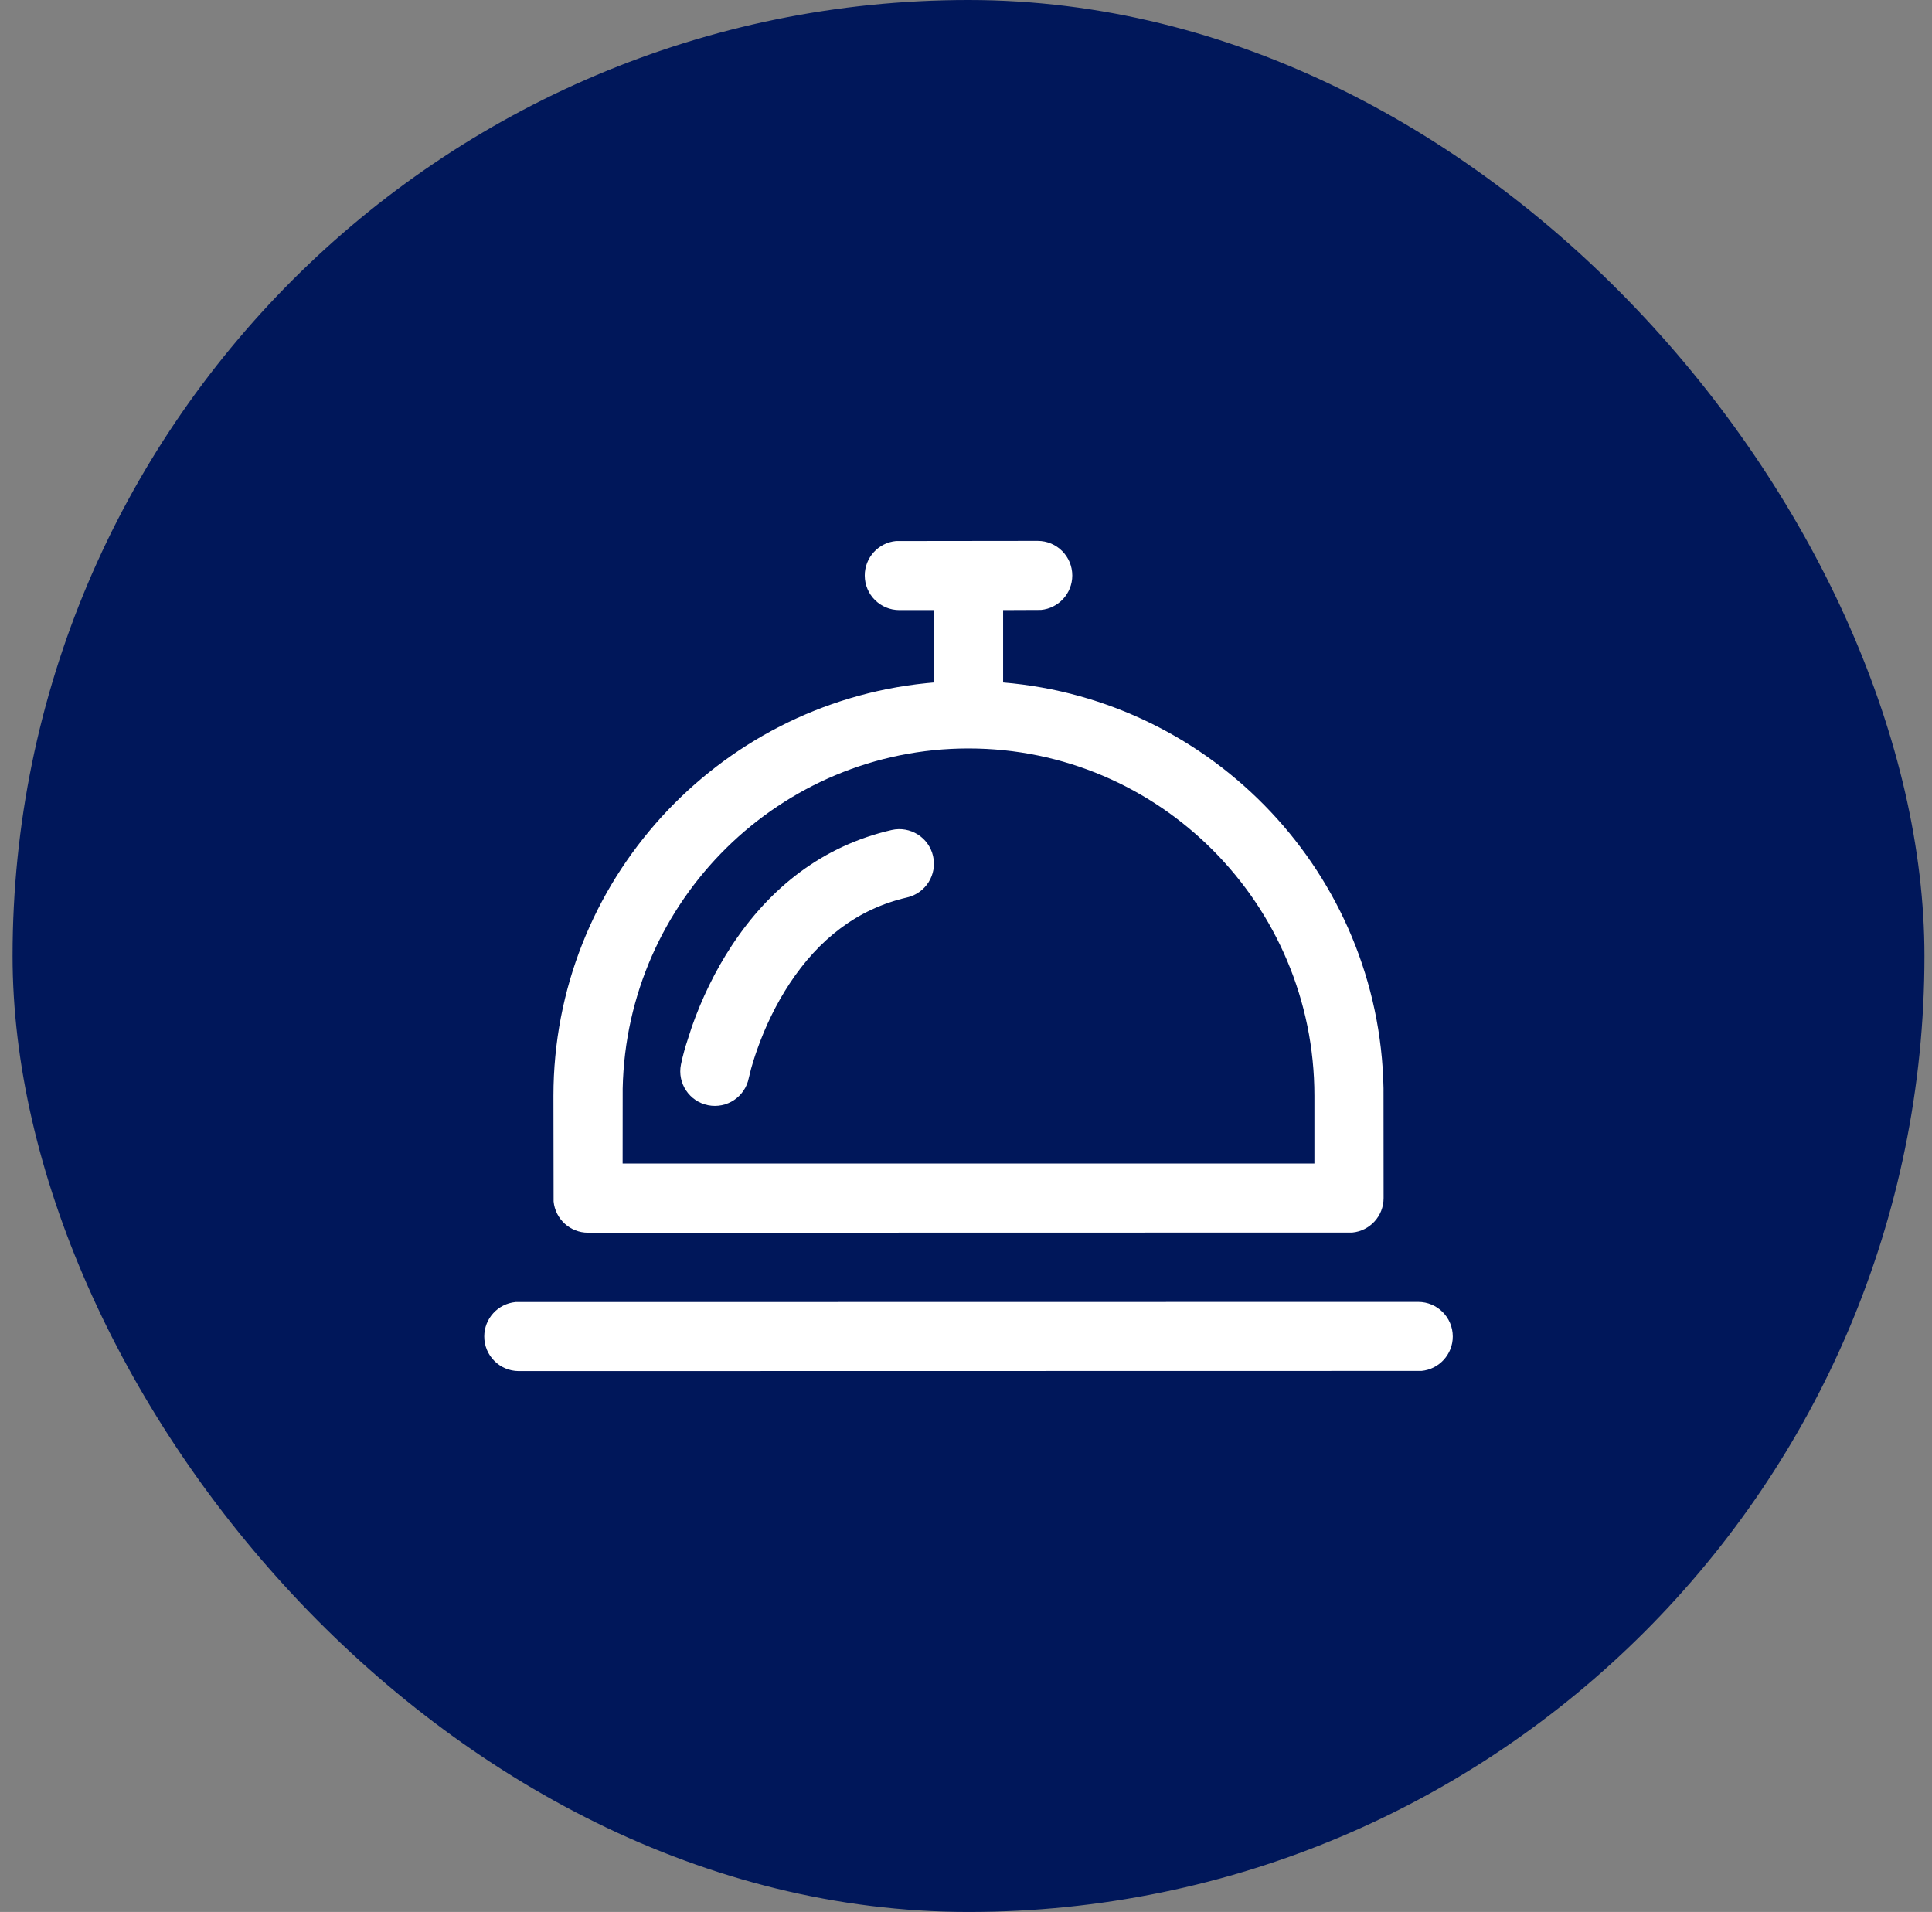 <svg width="96" height="95" viewBox="0 0 96 95" fill="none" xmlns="http://www.w3.org/2000/svg">
<rect x="0" y="0" width="96" height="95" fill="#808080" stroke="none"/>
<rect x="0.625" width="95" height="95" rx="47.5" fill="#00175A"/>
<path fill-rule="evenodd" clip-rule="evenodd" d="M53.281 28.595C53.281 27.645 52.512 26.875 51.562 26.875L44.522 26.883C43.65 26.966 42.969 27.701 42.969 28.595C42.969 29.544 43.738 30.314 44.688 30.314H46.406V33.909L46.03 33.944C35.639 34.999 27.5 43.788 27.5 54.458L27.508 59.696C27.591 60.568 28.325 61.25 29.219 61.25L67.197 61.242C68.069 61.159 68.75 60.424 68.75 59.53L68.746 54.073C68.551 43.45 60.288 34.777 49.844 33.909V30.314L51.728 30.306C52.6 30.223 53.281 29.488 53.281 28.595ZM72.188 66.406C72.188 65.457 71.418 64.688 70.469 64.688L25.616 64.695C24.744 64.779 24.062 65.513 24.062 66.406C24.062 67.355 24.832 68.125 25.781 68.125L70.634 68.117C71.506 68.034 72.188 67.299 72.188 66.406ZM48.125 37.188C38.768 37.188 31.133 44.735 30.941 54.087L30.938 57.812H65.312V54.447C65.312 44.93 57.602 37.188 48.125 37.188ZM46.362 42.53C46.149 41.605 45.226 41.029 44.301 41.242C40.889 42.029 38.27 44.089 36.365 46.978C35.517 48.265 34.867 49.632 34.384 50.999L34.062 51.995L34.002 52.208C33.926 52.481 33.872 52.711 33.836 52.892C33.649 53.823 34.253 54.728 35.184 54.915C36.115 55.101 37.02 54.497 37.206 53.566L37.325 53.086L37.424 52.751C37.48 52.569 37.547 52.365 37.625 52.144C38.021 51.024 38.553 49.905 39.235 48.87C40.687 46.668 42.602 45.162 45.074 44.592C45.999 44.378 46.576 43.455 46.362 42.53Z" fill="white"/>
</svg>
